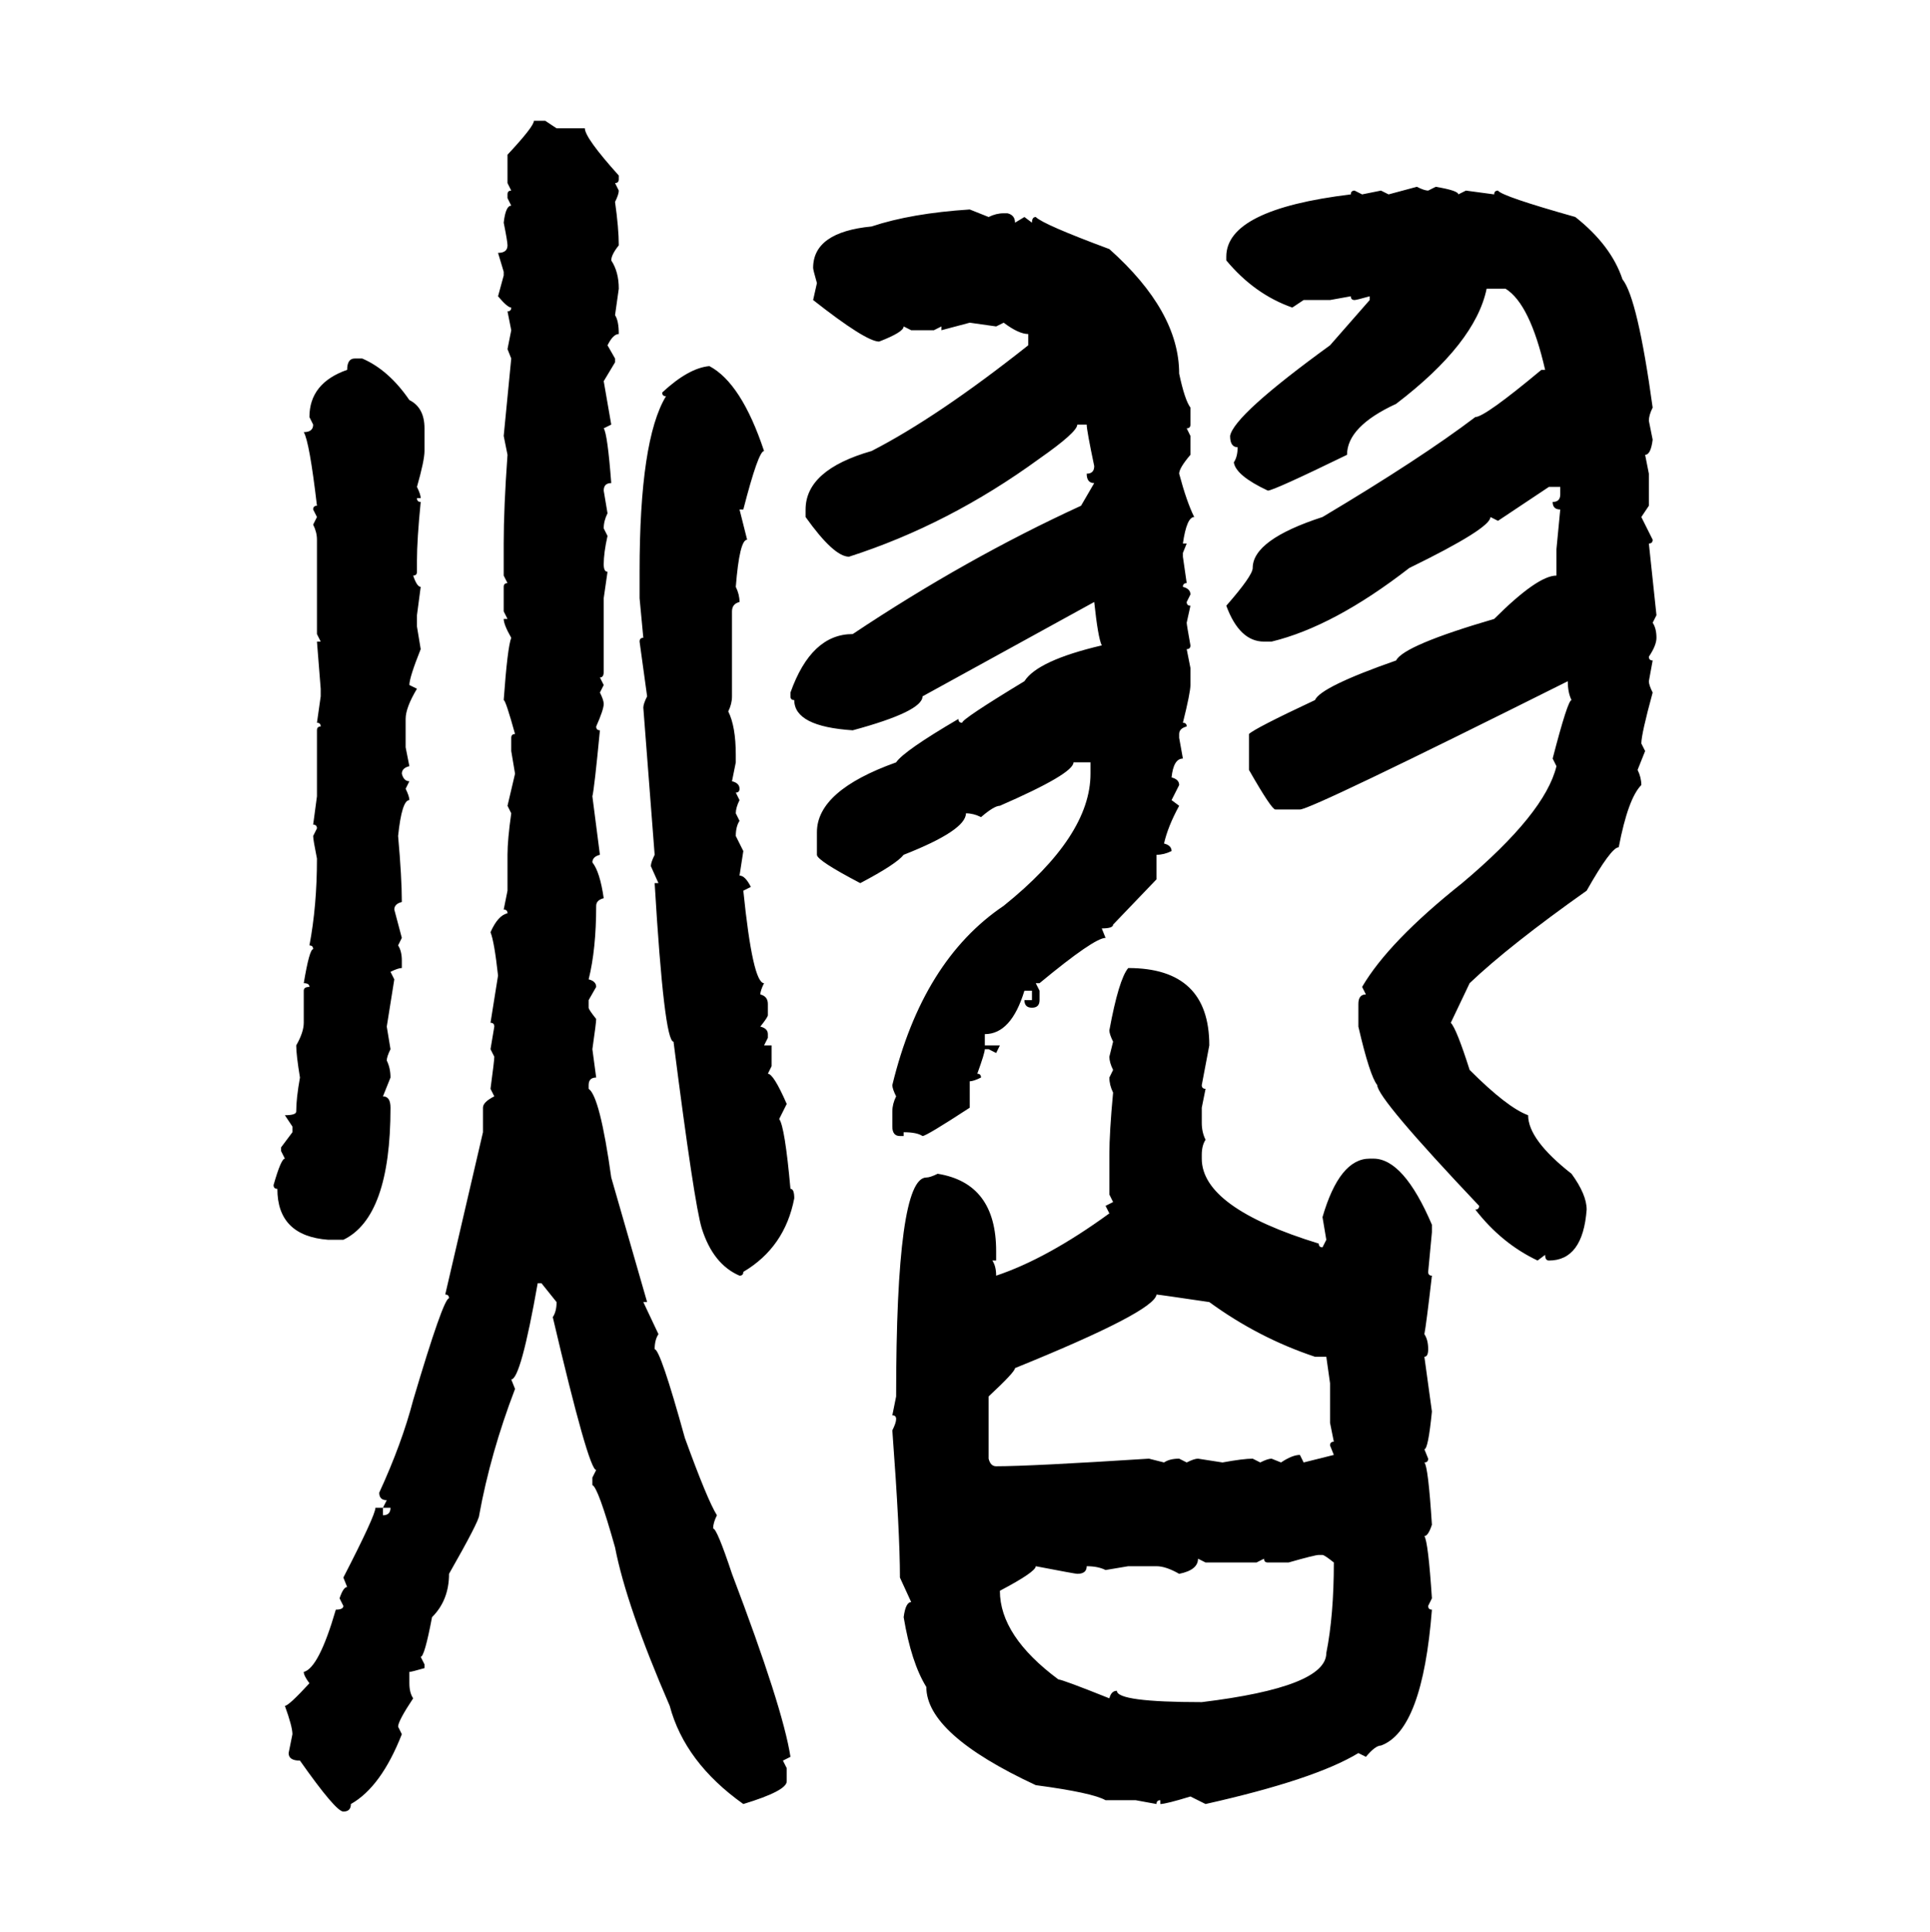 <svg xmlns="http://www.w3.org/2000/svg" xmlns:xlink="http://www.w3.org/1999/xlink" width="299.707" height="300"><path d="M82.91 18.75L82.91 18.75L84.67 18.75L86.43 19.92L90.82 19.92Q90.82 21.39 96.09 27.25L96.09 27.25L96.09 27.83Q96.09 28.42 95.51 28.42L95.51 28.42L96.09 29.59Q96.09 30.18 95.51 31.35L95.51 31.35Q96.09 35.45 96.09 38.09L96.09 38.09Q94.92 39.55 94.92 40.43L94.92 40.43Q96.09 42.19 96.09 44.82L96.09 44.82L95.51 48.93Q96.09 49.80 96.09 51.86L96.09 51.86Q95.21 51.86 94.34 53.61L94.34 53.61L95.51 55.66L95.51 56.25L93.75 59.18L94.92 65.92L93.75 66.50Q94.34 67.38 94.92 75L94.92 75Q93.75 75 93.75 76.17L93.75 76.17L94.34 79.69Q93.75 80.86 93.75 82.03L93.75 82.03L94.34 83.20Q93.75 85.84 93.75 87.60L93.75 87.60Q93.75 88.77 94.34 88.77L94.34 88.77L93.75 92.87L93.75 104.30Q93.75 105.18 93.16 105.18L93.16 105.18L93.75 106.35L93.16 107.52Q93.75 108.69 93.75 109.28L93.75 109.28Q93.75 110.16 92.58 112.79L92.58 112.79Q92.58 113.38 93.16 113.38L93.16 113.38Q92.29 122.46 91.99 123.63L91.99 123.63L93.16 132.71Q91.99 133.01 91.99 133.89L91.99 133.89Q93.16 135.35 93.75 139.45L93.75 139.45Q92.58 139.75 92.58 140.63L92.58 140.63Q92.58 147.36 91.41 152.05L91.41 152.05Q92.58 152.34 92.58 153.22L92.58 153.22L91.41 155.27L91.41 156.45Q91.41 156.74 92.58 158.20L92.58 158.20Q92.58 158.79 91.99 162.89L91.99 162.89L92.58 167.29Q91.41 167.29 91.41 168.46L91.41 168.46L91.41 169.04Q93.16 170.21 94.92 182.81L94.92 182.81L100.49 202.15L99.90 202.15L102.25 207.13Q101.66 208.01 101.66 209.47L101.66 209.47Q102.54 209.47 106.35 223.24L106.35 223.24Q109.86 232.91 111.33 235.25L111.33 235.25Q110.74 236.43 110.74 237.30L110.74 237.30Q111.33 237.30 113.67 244.34L113.67 244.34Q121.58 265.14 122.75 272.75L122.75 272.75L121.58 273.34L122.17 274.51L122.17 276.56Q122.17 278.03 115.43 280.08L115.43 280.08Q106.35 273.63 104.00 264.84L104.00 264.84Q97.27 249.32 95.51 240.23L95.51 240.23Q92.87 230.86 91.99 230.57L91.99 230.57L91.99 229.39L92.58 228.22Q91.41 228.22 85.84 204.49L85.84 204.49Q86.43 203.61 86.43 202.15L86.43 202.15L84.08 199.22L83.50 199.22Q80.86 214.16 79.39 214.16L79.39 214.16L79.98 215.63Q76.17 225.59 74.41 235.25L74.41 235.25Q74.41 236.13 69.73 244.34L69.73 244.34Q69.73 248.44 67.09 251.07L67.09 251.07Q65.92 257.23 65.33 257.23L65.33 257.23L65.92 258.40L65.92 258.98Q63.87 259.57 63.57 259.57L63.57 259.57L63.57 261.33Q63.57 262.79 64.16 263.67L64.16 263.67Q61.82 267.19 61.82 268.07L61.82 268.07L62.40 269.24Q59.18 277.44 54.49 280.08L54.49 280.08Q54.49 281.25 53.32 281.25L53.32 281.25Q52.15 281.25 46.58 273.34L46.58 273.34Q44.82 273.34 44.82 272.17L44.82 272.17L45.41 269.24Q45.41 268.07 44.24 264.84L44.24 264.84Q44.82 264.84 48.05 261.33L48.05 261.33Q47.17 260.16 47.17 259.57L47.17 259.57Q49.51 258.98 52.15 249.90L52.15 249.90Q53.32 249.90 53.32 249.32L53.32 249.32L52.73 248.14Q53.32 246.39 53.91 246.39L53.91 246.39L53.32 244.92Q58.30 235.25 58.30 234.08L58.30 234.08L59.47 234.08L59.47 235.25Q60.64 235.25 60.64 234.08L60.64 234.08L59.47 234.08L60.06 232.91Q58.89 232.91 58.89 231.74L58.89 231.74Q62.40 224.12 64.16 217.38L64.16 217.38Q68.85 201.56 69.73 201.56L69.73 201.56Q69.73 200.98 69.14 200.98L69.14 200.98L75 175.78L75 171.97Q75 171.09 76.76 170.21L76.76 170.21L76.17 169.04Q76.76 164.65 76.76 164.06L76.76 164.06L76.17 162.89L76.76 159.38Q76.76 158.79 76.17 158.79L76.17 158.79Q77.05 153.22 77.34 151.46L77.34 151.46Q76.76 146.19 76.17 144.73L76.17 144.73Q77.34 142.09 78.81 141.80L78.81 141.80Q78.81 141.21 78.22 141.21L78.22 141.21L78.81 138.28L78.81 132.71Q78.81 130.37 79.39 126.27L79.39 126.27L78.81 125.10L79.98 120.12L79.39 116.60L79.39 114.55Q79.39 113.96 79.98 113.96L79.98 113.96Q78.52 108.69 78.22 108.69L78.22 108.69Q78.81 100.49 79.39 99.02L79.39 99.02Q78.22 96.97 78.22 96.09L78.22 96.09L78.81 96.09L78.22 94.92L78.22 91.11Q78.22 90.53 78.81 90.53L78.81 90.53L78.22 89.36L78.22 84.38Q78.22 78.81 78.81 70.61L78.81 70.61L78.22 67.68L79.39 55.66L78.81 54.20L79.39 51.27L78.81 48.34Q79.39 48.34 79.39 47.75L79.39 47.75Q78.81 47.75 77.34 46.00L77.34 46.00L78.22 42.77L78.22 42.19L77.34 39.26Q78.81 39.26 78.81 38.09L78.81 38.09Q78.81 37.50 78.22 34.57L78.22 34.57Q78.52 31.93 79.39 31.93L79.39 31.93L78.81 30.76L78.81 30.18Q78.81 29.59 79.39 29.59L79.39 29.59L78.81 28.42L78.81 24.02Q82.91 19.63 82.91 18.75ZM215.63 30.18L220.02 29.00Q221.19 29.59 221.78 29.59L221.78 29.59L222.95 29.00Q226.46 29.59 226.46 30.18L226.46 30.18L227.64 29.59L232.03 30.18Q232.03 29.59 232.62 29.59L232.62 29.59Q233.20 30.47 244.63 33.69L244.63 33.69Q250.20 38.09 251.95 43.36L251.95 43.36Q254.30 46.29 256.64 63.28L256.64 63.28Q256.05 64.45 256.05 65.33L256.05 65.33L256.64 68.26Q256.35 70.61 255.47 70.61L255.47 70.61L256.05 73.54L256.05 78.52L254.88 80.27L256.64 83.79Q256.64 84.38 256.05 84.38L256.05 84.38L257.23 95.51L256.64 96.68Q257.23 97.56 257.23 99.02L257.23 99.02Q257.23 100.20 256.05 101.95L256.05 101.95Q256.05 102.54 256.64 102.54L256.64 102.54L256.05 105.76Q256.05 106.35 256.64 107.52L256.64 107.52Q254.88 113.96 254.88 115.43L254.88 115.43L255.47 116.60L254.30 119.53Q254.88 120.70 254.88 121.88L254.88 121.88Q252.83 123.93 251.37 131.54L251.37 131.54Q250.20 131.54 246.39 138.28L246.39 138.28Q234.38 146.78 228.22 152.64L228.22 152.64L225.29 158.79Q226.17 159.67 228.22 166.11L228.22 166.11Q234.08 171.97 237.30 173.14L237.30 173.14Q237.30 176.95 244.04 182.23L244.04 182.23Q246.39 185.45 246.39 187.79L246.39 187.79Q245.80 195.70 240.53 195.70L240.53 195.70Q239.94 195.70 239.94 194.82L239.94 194.82L238.77 195.70Q233.20 193.07 229.10 187.79L229.10 187.79Q229.69 187.79 229.69 187.21L229.69 187.21Q213.87 170.51 213.87 168.46L213.87 168.46Q212.70 166.99 210.94 159.38L210.94 159.38L210.94 155.86Q210.94 154.39 212.11 154.39L212.11 154.39L211.52 153.22Q215.63 146.19 227.05 137.11L227.05 137.11Q239.94 126.27 241.70 118.95L241.70 118.95L241.11 117.77Q243.46 108.69 244.04 108.69L244.04 108.69Q243.46 107.52 243.46 105.76L243.46 105.76Q203.61 125.68 201.86 125.68L201.86 125.68L198.05 125.68Q197.46 125.68 193.95 119.53L193.95 119.53L193.95 113.96Q194.82 113.09 204.20 108.69L204.20 108.69Q205.08 106.64 216.80 102.54L216.80 102.54Q217.97 100.20 232.03 96.09L232.03 96.09Q238.77 89.36 241.70 89.36L241.70 89.36L241.70 85.25L242.29 79.10Q241.11 79.10 241.11 77.93L241.11 77.93Q242.29 77.93 242.29 76.76L242.29 76.76L242.29 75.59L240.53 75.59L232.62 80.86L231.45 80.27Q231.45 82.03 218.85 88.18L218.85 88.18Q207.13 97.27 197.46 99.61L197.46 99.61L196.29 99.61Q192.48 99.61 190.43 94.04L190.43 94.04Q194.53 89.36 194.53 88.18L194.53 88.18Q194.53 83.79 205.37 80.27L205.37 80.27Q220.61 71.19 229.10 64.75L229.10 64.75Q230.57 64.75 239.36 57.42L239.36 57.42L239.94 57.42Q237.60 47.17 233.79 44.82L233.79 44.82L230.86 44.82Q229.10 53.32 216.80 62.70L216.80 62.70Q209.18 66.21 209.18 70.61L209.18 70.61Q197.75 76.17 196.88 76.17L196.88 76.17Q191.89 73.83 191.60 71.78L191.60 71.78Q192.19 70.90 192.19 69.43L192.19 69.43Q191.02 69.43 191.02 67.68L191.02 67.68Q191.60 64.45 206.54 53.61L206.54 53.61L212.70 46.58L212.70 46.00Q210.64 46.58 210.35 46.58L210.35 46.58Q209.77 46.58 209.77 46.00L209.77 46.00L206.54 46.58L202.44 46.58L200.68 47.75Q194.82 45.70 190.43 40.43L190.43 40.43L190.43 39.84Q190.43 32.52 209.77 30.18L209.77 30.18Q209.77 29.59 210.35 29.59L210.35 29.59L211.52 30.18L214.45 29.59L215.63 30.18ZM150.59 32.52L150.59 32.52L153.52 33.69Q154.69 33.11 155.86 33.11L155.86 33.11L156.45 33.11Q157.62 33.40 157.62 34.57L157.62 34.57L159.08 33.69L160.25 34.57Q160.25 33.69 160.84 33.69L160.84 33.69Q162.01 34.86 172.27 38.67L172.27 38.67Q183.11 48.34 183.11 58.01L183.11 58.01Q183.98 62.11 184.86 63.28L184.86 63.28L184.86 65.92Q184.86 66.50 184.28 66.50L184.28 66.50L184.86 67.68L184.86 70.61Q183.11 72.66 183.11 73.54L183.11 73.54Q184.28 77.93 185.45 80.27L185.45 80.27Q184.28 80.27 183.69 84.38L183.69 84.38L184.28 84.38L183.69 85.84L183.69 86.43L184.28 90.53Q183.69 90.53 183.69 91.11L183.69 91.11Q184.86 91.41 184.86 92.29L184.86 92.29L184.28 93.46Q184.28 94.04 184.86 94.04L184.86 94.04L184.28 96.68Q184.28 96.97 184.86 100.20L184.86 100.20Q184.86 100.78 184.28 100.78L184.28 100.78L184.86 103.71L184.86 106.35Q184.86 107.52 183.69 112.21L183.69 112.21Q184.28 112.21 184.28 112.79L184.28 112.79Q183.11 113.09 183.11 113.96L183.11 113.96L183.11 114.55L183.69 117.77Q182.23 117.77 181.93 120.70L181.93 120.70Q183.11 121.00 183.11 121.88L183.11 121.88L181.93 124.22L183.11 125.10Q181.35 128.32 180.76 130.96L180.76 130.96Q181.93 131.25 181.93 132.13L181.93 132.13Q180.76 132.71 179.59 132.71L179.59 132.71L179.59 136.52L172.85 143.55Q172.85 144.14 171.09 144.14L171.09 144.14L171.68 145.61Q169.92 145.61 161.43 152.64L161.43 152.64L160.84 152.64L161.43 153.81L161.43 155.27Q161.43 156.45 160.25 156.45L160.25 156.45Q159.08 156.45 159.08 155.27L159.08 155.27L160.25 155.27L160.25 153.81L159.08 153.81Q157.03 160.55 152.93 160.55L152.93 160.55L152.93 162.30L155.27 162.30L154.69 163.48L153.52 162.89L152.93 162.89Q152.93 163.48 151.76 166.70L151.76 166.70Q152.34 166.70 152.34 167.29L152.34 167.29Q151.17 167.87 150.59 167.87L150.59 167.87L150.59 171.97Q143.85 176.37 143.26 176.37L143.26 176.37Q142.38 175.78 140.33 175.78L140.33 175.78L140.33 176.37L139.75 176.37Q138.57 176.37 138.57 174.90L138.57 174.90L138.57 172.56Q138.57 171.39 139.16 170.21L139.16 170.21Q138.57 169.04 138.57 168.46L138.57 168.46Q143.26 149.12 155.86 140.63L155.86 140.63Q169.34 129.79 169.34 120.12L169.34 120.12L169.34 118.36L166.70 118.36Q166.70 120.12 155.27 125.10L155.27 125.10Q154.39 125.10 152.34 126.86L152.34 126.86Q151.17 126.27 150 126.27L150 126.27Q150 128.91 140.33 132.71L140.33 132.71Q139.16 134.18 133.59 137.11L133.59 137.11Q126.86 133.59 126.86 132.71L126.86 132.71L126.86 129.20Q126.86 122.75 139.16 118.36L139.16 118.36Q140.33 116.60 148.83 111.62L148.83 111.62Q148.83 112.21 149.41 112.21L149.41 112.21Q149.41 111.62 159.08 105.76L159.08 105.76Q161.13 102.54 171.09 100.20L171.09 100.20Q170.51 99.02 169.92 93.46L169.92 93.46L143.26 108.11Q143.26 110.45 132.42 113.38L132.42 113.38Q123.34 112.79 123.34 108.69L123.34 108.69Q122.75 108.69 122.75 108.11L122.75 108.11L122.75 107.52Q125.98 98.44 132.42 98.44L132.42 98.44Q150 86.72 167.87 78.52L167.87 78.52L169.92 75Q168.75 75 168.75 73.54L168.75 73.54Q169.92 73.54 169.92 72.36L169.92 72.36Q168.75 66.80 168.75 65.92L168.75 65.92L167.29 65.92Q167.29 67.09 161.43 71.19L161.43 71.19Q147.36 81.45 131.84 86.43L131.84 86.43Q129.49 86.43 125.10 80.27L125.10 80.27L125.10 79.10Q125.10 72.95 135.35 70.02L135.35 70.02Q145.61 64.75 159.67 53.61L159.67 53.61L159.67 51.86Q158.20 51.86 155.86 50.10L155.86 50.10L154.69 50.68L150.59 50.10L146.19 51.27L146.19 50.68L145.02 51.27L141.50 51.27L140.33 50.68Q140.33 51.56 136.52 53.03L136.52 53.03Q134.47 53.03 126.27 46.58L126.27 46.58L126.86 43.95Q126.27 41.89 126.27 41.60L126.27 41.60Q126.27 36.04 135.35 35.16L135.35 35.16Q141.50 33.11 150.59 32.52ZM55.08 55.66L55.08 55.66L56.25 55.66Q60.35 57.42 63.57 62.11L63.57 62.11Q65.92 63.28 65.92 66.50L65.92 66.50L65.92 70.02Q65.92 71.48 64.75 75.59L64.75 75.59Q65.33 76.76 65.33 77.34L65.33 77.34L64.75 77.34Q64.75 77.93 65.33 77.93L65.33 77.93Q64.75 83.79 64.75 87.01L64.75 87.01L64.75 88.77Q64.75 89.36 64.16 89.36L64.16 89.36Q64.75 91.11 65.33 91.11L65.33 91.11L64.75 95.51L64.75 97.27L65.33 100.78Q63.57 105.18 63.57 106.35L63.57 106.35L64.75 106.93Q62.99 109.86 62.99 111.62L62.99 111.62L62.99 116.02L63.57 118.95Q62.40 119.24 62.40 120.12L62.40 120.12Q62.70 121.29 63.57 121.29L63.57 121.29L62.99 122.46Q63.57 123.63 63.57 124.22L63.57 124.22Q62.40 124.22 61.82 129.79L61.82 129.79Q62.40 136.23 62.40 140.04L62.40 140.04Q61.23 140.33 61.23 141.21L61.23 141.21L62.40 145.61L61.82 146.78Q62.40 147.66 62.40 149.12L62.40 149.12L62.40 150.29Q61.82 150.29 60.64 150.88L60.64 150.88L61.23 152.05L60.06 159.38L60.64 162.89Q60.06 164.06 60.06 164.65L60.06 164.65Q60.64 165.82 60.64 167.29L60.64 167.29L59.47 170.21Q60.64 170.21 60.64 171.97L60.64 171.97Q60.64 188.96 53.32 192.48L53.32 192.48L50.98 192.48Q43.07 191.89 43.07 184.57L43.07 184.57Q42.48 184.57 42.48 183.98L42.48 183.98Q43.65 179.88 44.24 179.88L44.24 179.88L43.65 178.71L43.65 178.13L45.41 175.78L45.41 174.90L44.24 173.14Q46.00 173.14 46.00 172.56L46.00 172.56Q46.00 170.51 46.58 167.29L46.58 167.29Q46.00 163.77 46.00 162.30L46.00 162.30Q47.17 160.25 47.17 158.79L47.17 158.79L47.17 153.81Q47.17 153.22 48.05 153.22L48.05 153.22Q48.05 152.64 47.17 152.64L47.17 152.64Q48.05 147.36 48.63 147.36L48.63 147.36Q48.63 146.78 48.05 146.78L48.05 146.78Q49.22 140.63 49.22 133.30L49.22 133.30Q48.63 130.37 48.63 129.79L48.63 129.79L49.22 128.61Q49.22 128.03 48.63 128.03L48.63 128.03L49.22 123.63L49.22 113.38Q49.22 112.79 49.80 112.79L49.80 112.79Q49.80 112.21 49.22 112.21L49.22 112.21L49.80 108.11L49.80 106.93L49.22 99.61L49.80 99.61L49.22 98.44L49.22 83.79Q49.22 82.62 48.63 81.45L48.63 81.45L49.22 80.27L48.63 79.10Q48.63 78.52 49.22 78.52L49.22 78.52Q48.05 68.55 47.17 67.09L47.17 67.09Q48.63 67.09 48.63 65.92L48.63 65.92L48.05 64.75Q48.05 59.47 53.91 57.42L53.91 57.42Q53.91 55.66 55.08 55.66ZM110.16 56.84L110.16 56.84Q115.14 59.47 118.65 70.02L118.65 70.02Q117.77 70.02 115.43 79.10L115.43 79.10L114.84 79.10L116.02 83.79Q114.84 83.79 114.26 91.11L114.26 91.11Q114.84 92.29 114.84 93.46L114.84 93.46Q113.67 93.75 113.67 94.92L113.67 94.92L113.67 108.11Q113.67 109.28 113.09 110.45L113.09 110.45Q114.26 112.79 114.26 117.19L114.26 117.19L114.26 118.36L113.67 121.29Q114.84 121.58 114.84 122.46L114.84 122.46Q114.84 123.05 114.26 123.05L114.26 123.05L114.84 124.22Q114.26 125.39 114.26 126.27L114.26 126.27L114.84 127.44Q114.26 128.32 114.26 129.79L114.26 129.79L115.43 132.13L114.84 135.94Q115.72 135.94 116.60 137.70L116.60 137.70L115.43 138.28Q116.89 152.64 118.65 152.64L118.65 152.64Q118.07 153.81 118.07 154.39L118.07 154.39Q119.24 154.69 119.24 155.86L119.24 155.86L119.24 157.62Q119.24 157.91 118.07 159.38L118.07 159.38Q119.24 159.67 119.24 160.55L119.24 160.55L119.24 161.13L118.65 162.30L119.82 162.30L119.82 165.53L119.24 166.70Q120.12 166.70 122.17 171.39L122.17 171.39L121.00 173.73Q121.88 174.90 122.75 184.57L122.75 184.57Q123.34 184.57 123.34 186.04L123.34 186.04Q121.88 193.65 115.43 197.46L115.43 197.46Q115.43 198.05 114.84 198.05L114.84 198.05Q110.74 196.29 108.98 190.72L108.98 190.72Q107.81 186.91 104.59 161.72L104.59 161.72Q103.13 161.72 101.66 137.11L101.66 137.11L102.25 137.11L101.07 134.47Q101.07 133.89 101.66 132.71L101.66 132.71L99.90 109.86Q99.90 109.28 100.49 108.11L100.49 108.11L99.32 99.61Q99.32 99.02 99.90 99.02L99.90 99.02L99.32 92.87L99.32 88.77Q99.32 68.26 103.42 61.52L103.42 61.52Q102.83 61.52 102.83 60.94L102.83 60.94Q106.93 57.13 110.16 56.84ZM175.20 150.29L175.20 150.29Q187.79 150.29 187.79 162.30L187.79 162.30L186.62 168.46Q186.62 169.04 187.21 169.04L187.21 169.04L186.62 171.97L186.62 174.32Q186.62 175.78 187.21 176.95L187.21 176.95Q186.62 177.83 186.62 179.30L186.62 179.30L186.62 179.88Q186.62 187.50 204.79 193.07L204.79 193.07Q204.79 193.65 205.37 193.65L205.37 193.65L205.96 192.48L205.37 188.96Q208.01 179.88 212.70 179.88L212.70 179.88L213.28 179.88Q217.97 179.88 222.36 190.14L222.36 190.14L222.36 191.31L221.78 197.46Q221.78 198.05 222.36 198.05L222.36 198.05Q221.48 205.66 221.19 207.13L221.19 207.13Q221.78 208.01 221.78 209.47L221.78 209.47Q221.78 210.64 221.19 210.64L221.19 210.64L222.36 219.14Q221.78 225 221.19 225L221.19 225L221.78 226.46Q221.78 227.05 221.19 227.05L221.19 227.05Q221.78 227.64 222.36 236.72L222.36 236.72Q221.78 238.48 221.19 238.48L221.19 238.48Q221.78 239.36 222.36 248.14L222.36 248.14L221.78 249.32Q221.78 249.90 222.36 249.90L222.36 249.90Q220.90 268.65 214.45 271.00L214.45 271.00Q213.57 271.00 212.11 272.75L212.11 272.75L210.94 272.17Q204.20 276.27 187.21 280.08L187.21 280.08L184.86 278.91Q181.05 280.08 180.18 280.08L180.18 280.08L180.18 279.49Q179.59 279.49 179.59 280.08L179.59 280.08L176.37 279.49L171.68 279.49Q169.63 278.32 160.84 277.15L160.84 277.15Q143.85 269.24 143.85 261.91L143.85 261.91Q141.50 258.11 140.33 251.07L140.33 251.07Q140.63 248.73 141.50 248.73L141.50 248.73L139.75 244.92Q139.75 237.89 138.57 222.07L138.57 222.07Q139.16 220.90 139.16 220.31L139.16 220.31Q139.16 219.73 138.57 219.73L138.57 219.73L139.16 216.80Q139.16 182.81 143.85 182.81L143.85 182.81Q144.43 182.81 145.61 182.23L145.61 182.23Q154.69 183.69 154.69 194.24L154.69 194.24L154.69 195.70L154.10 195.70Q154.69 196.58 154.69 198.05L154.69 198.05Q162.60 195.41 172.27 188.38L172.27 188.38L171.68 187.21L172.85 186.62L172.27 185.45L172.27 179.30Q172.27 175.78 172.85 169.63L172.85 169.63Q172.27 168.46 172.27 167.29L172.27 167.29L172.85 166.11Q172.27 164.94 172.27 164.06L172.27 164.06L172.85 161.72Q172.27 160.55 172.27 159.96L172.27 159.96Q173.73 152.05 175.20 150.29ZM179.59 200.98L179.59 200.98Q179.30 203.61 157.62 212.40L157.62 212.40Q157.62 212.99 153.52 216.80L153.52 216.80L153.52 226.46Q153.81 227.64 154.69 227.64L154.69 227.64Q159.96 227.64 178.42 226.46L178.42 226.46L180.76 227.05Q181.64 226.46 183.11 226.46L183.11 226.46L184.28 227.05Q185.45 226.46 186.04 226.46L186.04 226.46L189.84 227.05Q193.07 226.46 194.53 226.46L194.53 226.46L195.70 227.05Q196.88 226.46 197.46 226.46L197.46 226.46L198.93 227.05Q200.68 225.88 201.86 225.88L201.86 225.88L202.44 227.05L207.13 225.88L206.54 224.41Q206.54 223.83 207.13 223.83L207.13 223.83L206.54 220.90L206.54 214.75L205.96 210.64L204.20 210.64Q195.41 207.71 187.79 202.15L187.79 202.15Q179.88 200.98 179.59 200.98ZM200.10 242.58L200.10 242.58L196.88 242.58Q196.29 242.58 196.29 241.99L196.29 241.99L195.12 242.58L187.21 242.58L186.04 241.99Q186.04 243.75 183.11 244.34L183.11 244.34Q181.05 243.16 179.59 243.16L179.59 243.16L175.20 243.16L171.68 243.75Q170.51 243.16 168.75 243.16L168.75 243.16Q168.75 244.34 167.29 244.34L167.29 244.34Q166.99 244.34 160.84 243.16L160.84 243.16Q160.84 244.04 155.27 246.97L155.27 246.97Q155.27 254.00 164.36 260.74L164.36 260.74Q164.94 260.74 172.27 263.67L172.27 263.67Q172.56 262.50 173.44 262.50L173.44 262.50Q173.44 264.26 186.62 264.26L186.62 264.26Q205.96 261.91 205.96 256.64L205.96 256.64Q207.13 250.78 207.13 242.58L207.13 242.58Q205.66 241.41 205.37 241.41L205.37 241.41L204.79 241.41Q204.20 241.41 200.10 242.58Z"/></svg>